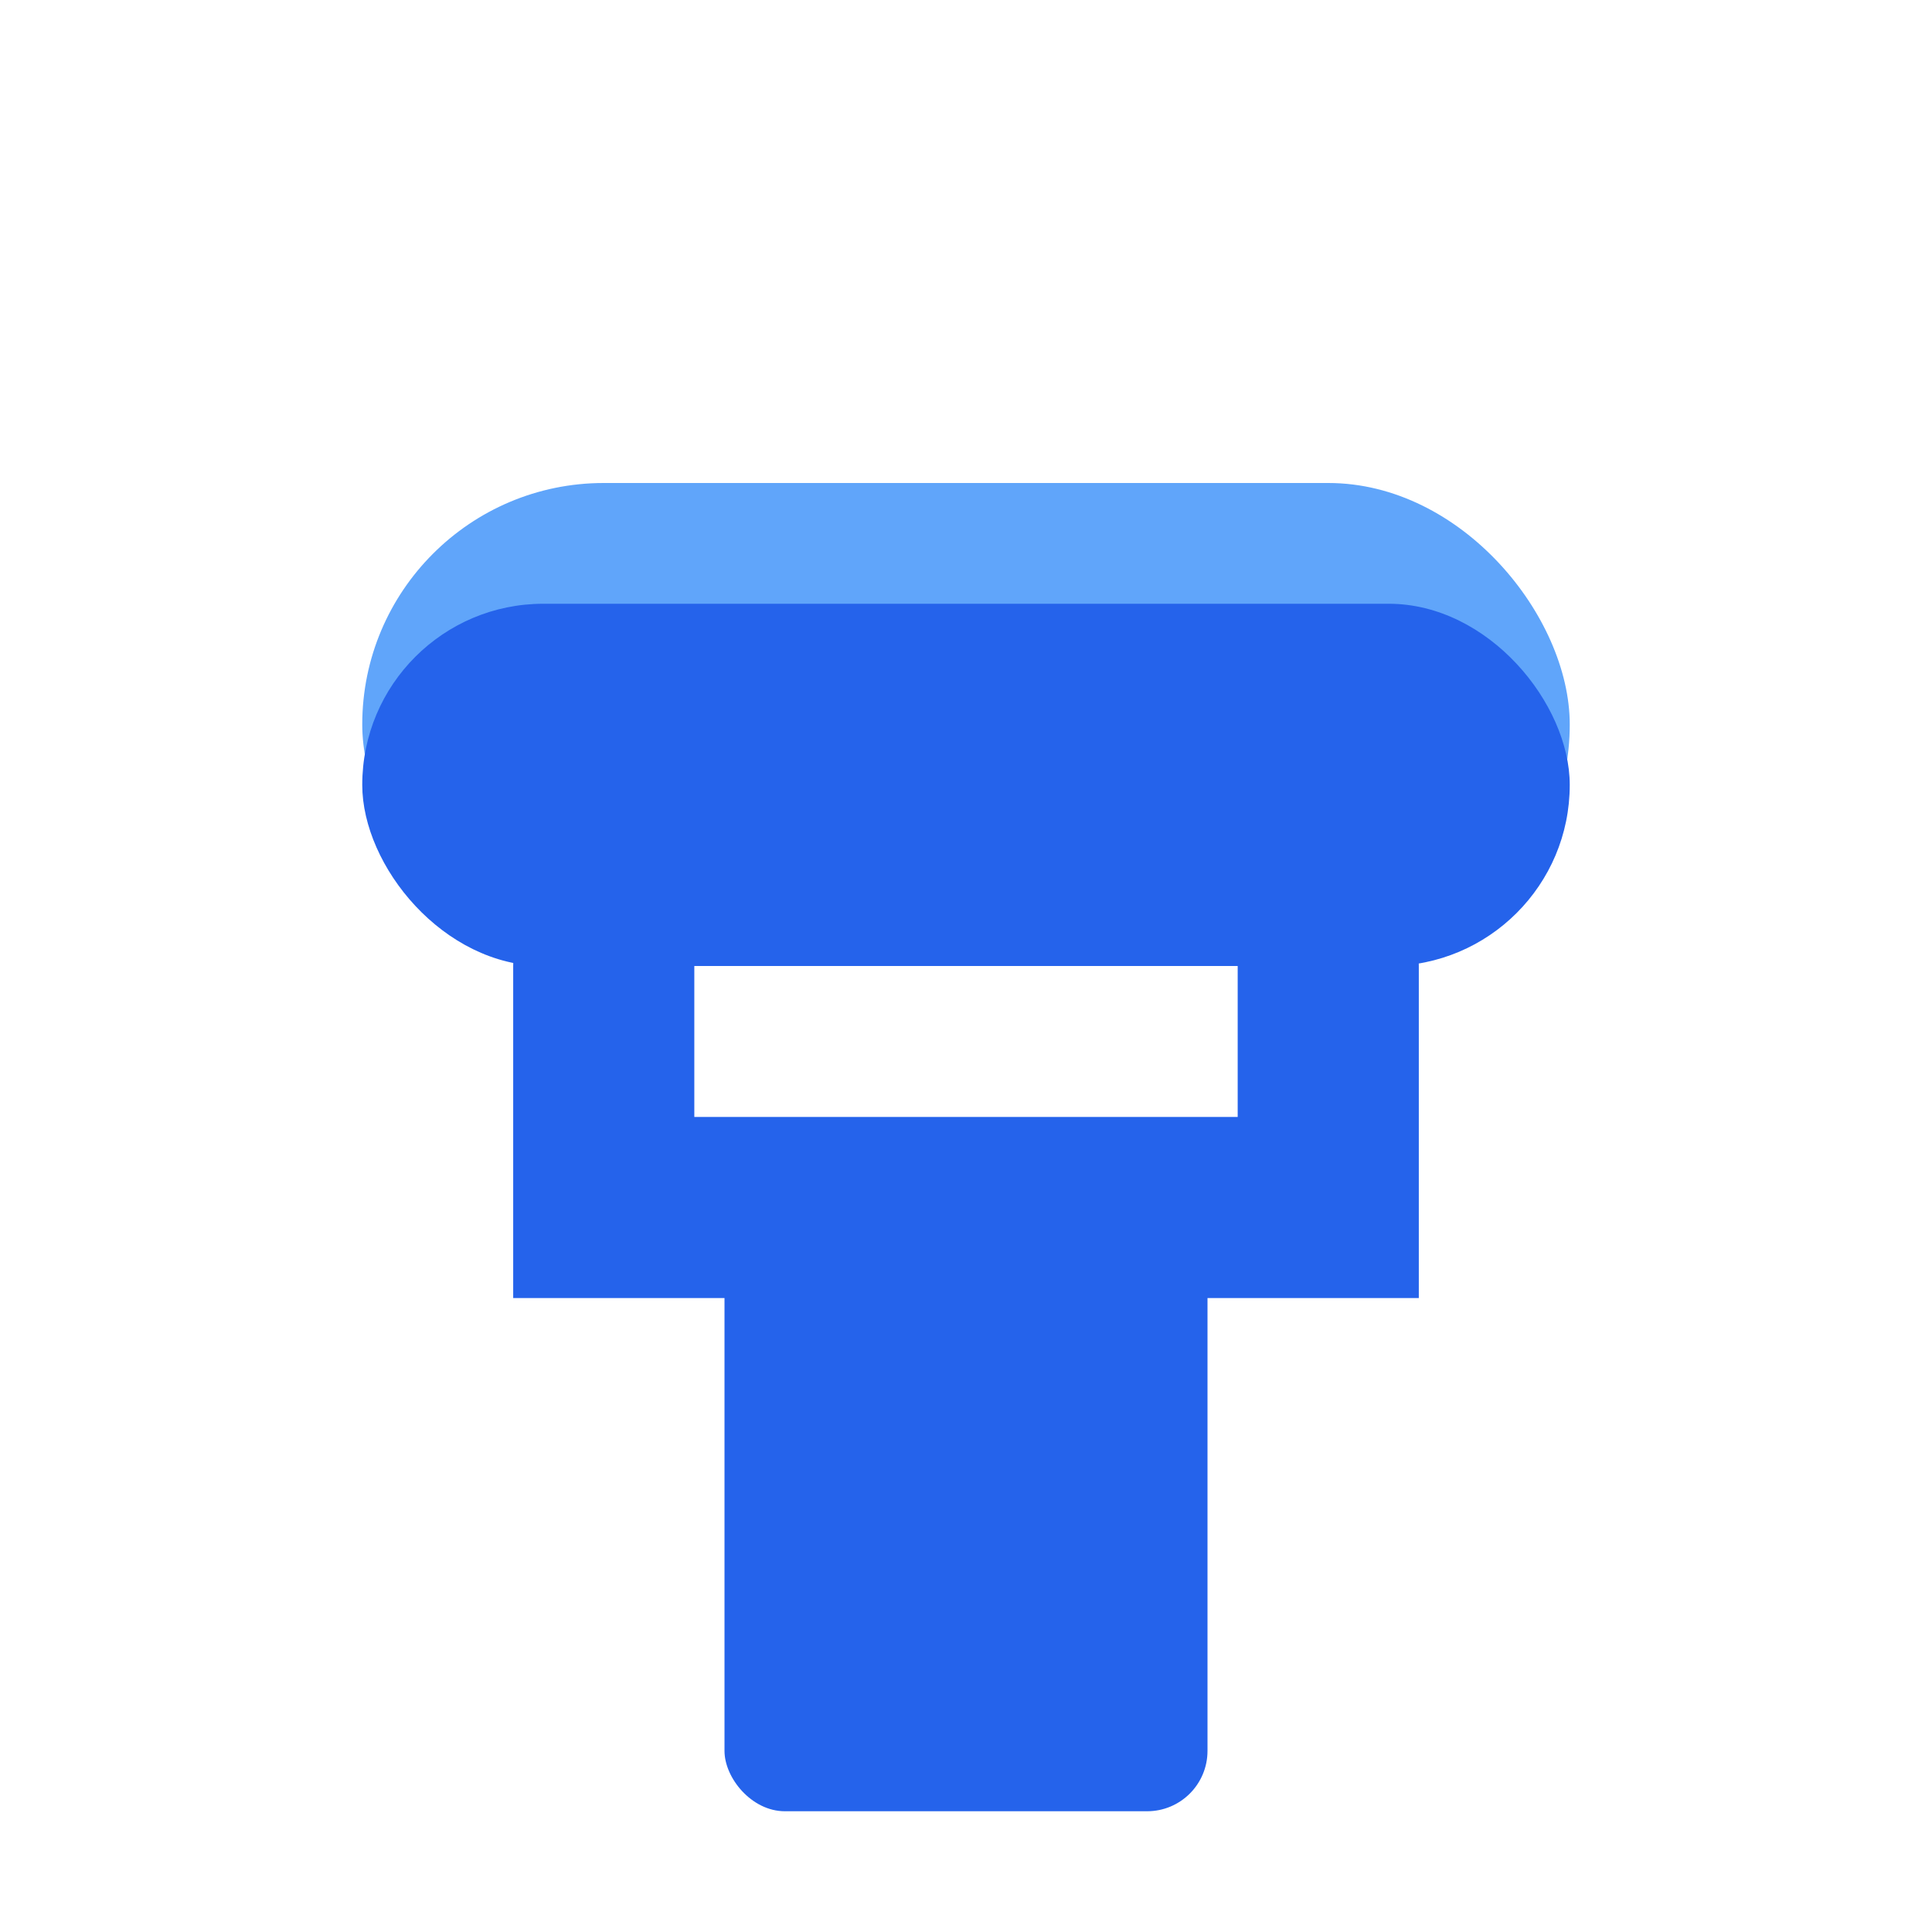 <svg xmlns="http://www.w3.org/2000/svg" viewBox="0 0 32 32">
  <!-- Simplified paint roller for favicon -->
  <rect x="12" y="20" width="8" height="10" fill="#2563eb" rx="1"/>
  <path d="M10 16 L10 20 L22 20 L22 16" fill="none" stroke="#2563eb" stroke-width="3" stroke-linecap="round"/>
  <rect x="6" y="8" width="20" height="8" fill="#60a5fa" rx="4"/>
  <rect x="6" y="10" width="20" height="6" fill="#2563eb" rx="3"/>
</svg>